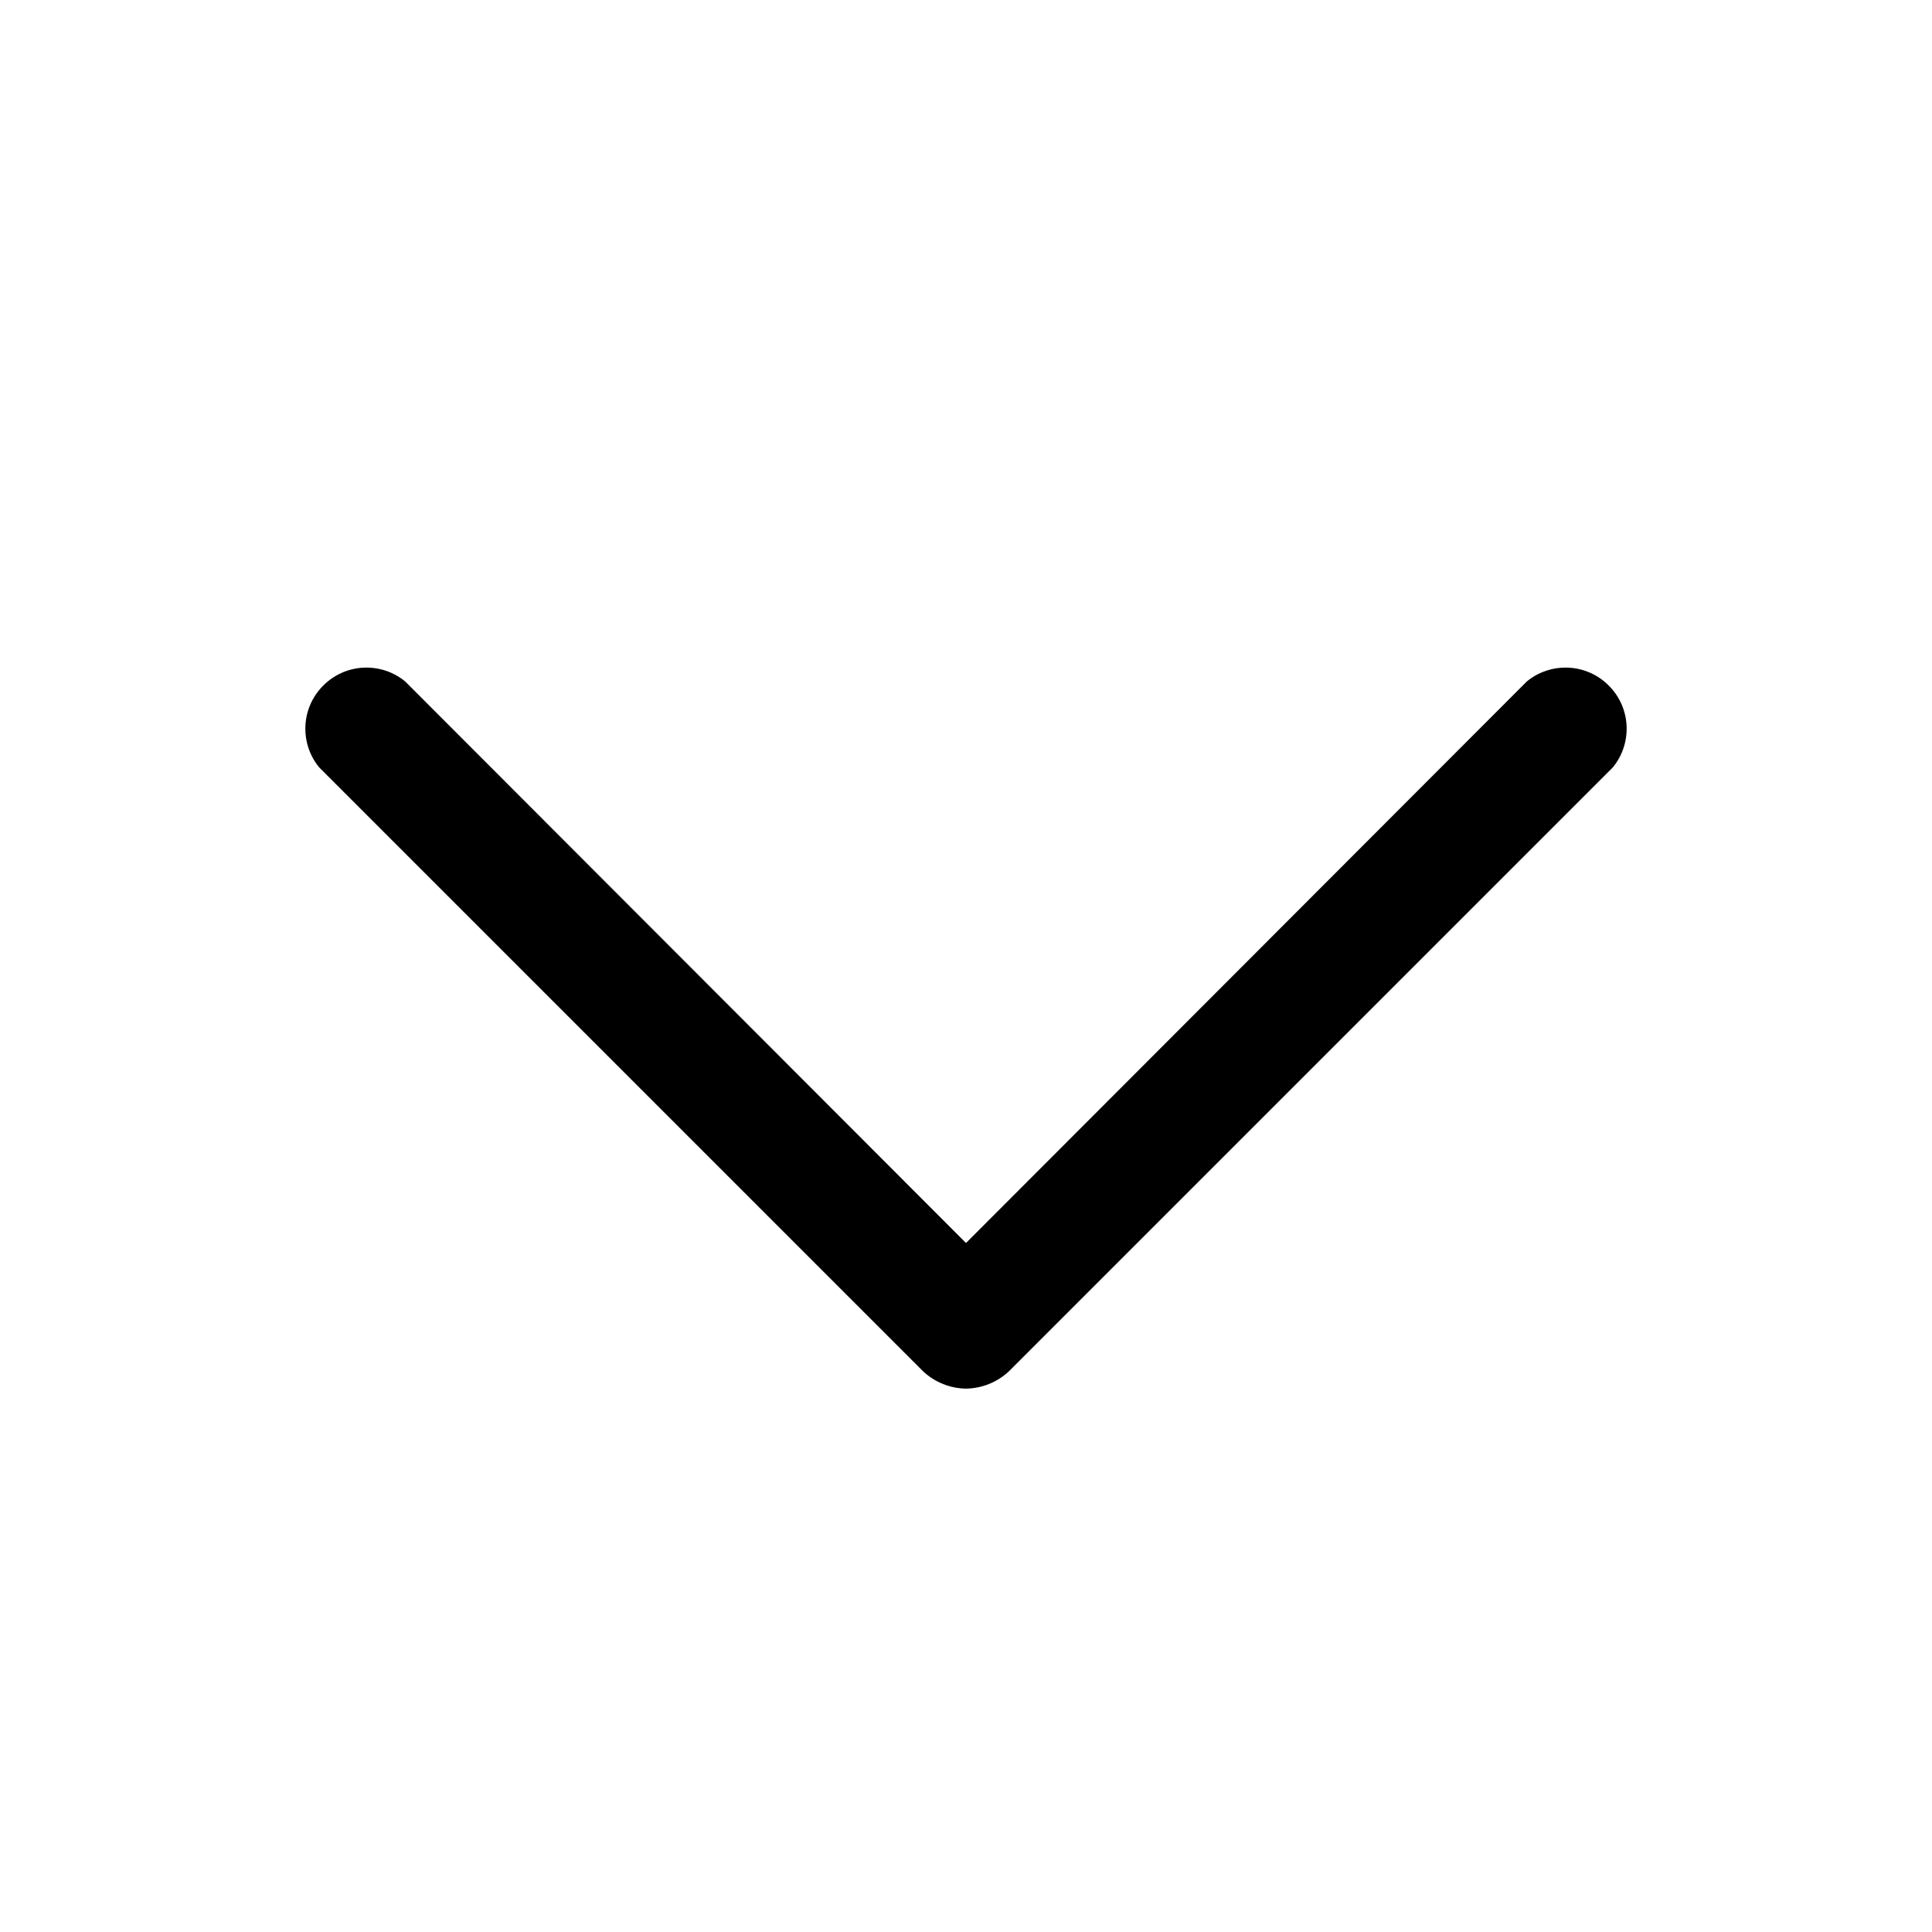 <svg width="24" height="24" viewBox="0 0 24 24" fill="none" xmlns="http://www.w3.org/2000/svg">
<path d="M12 17.25C11.801 17.247 11.611 17.17 11.466 17.034L3.966 9.534C3.846 9.389 3.785 9.204 3.794 9.015C3.803 8.827 3.882 8.649 4.016 8.516C4.149 8.382 4.327 8.303 4.515 8.294C4.704 8.285 4.889 8.346 5.034 8.466L12 15.441L18.966 8.466C19.111 8.346 19.296 8.285 19.485 8.294C19.673 8.303 19.851 8.382 19.984 8.516C20.118 8.649 20.197 8.827 20.206 9.015C20.215 9.204 20.154 9.389 20.034 9.534L12.534 17.034C12.389 17.17 12.199 17.247 12 17.25Z" fill="black"/>
</svg>
